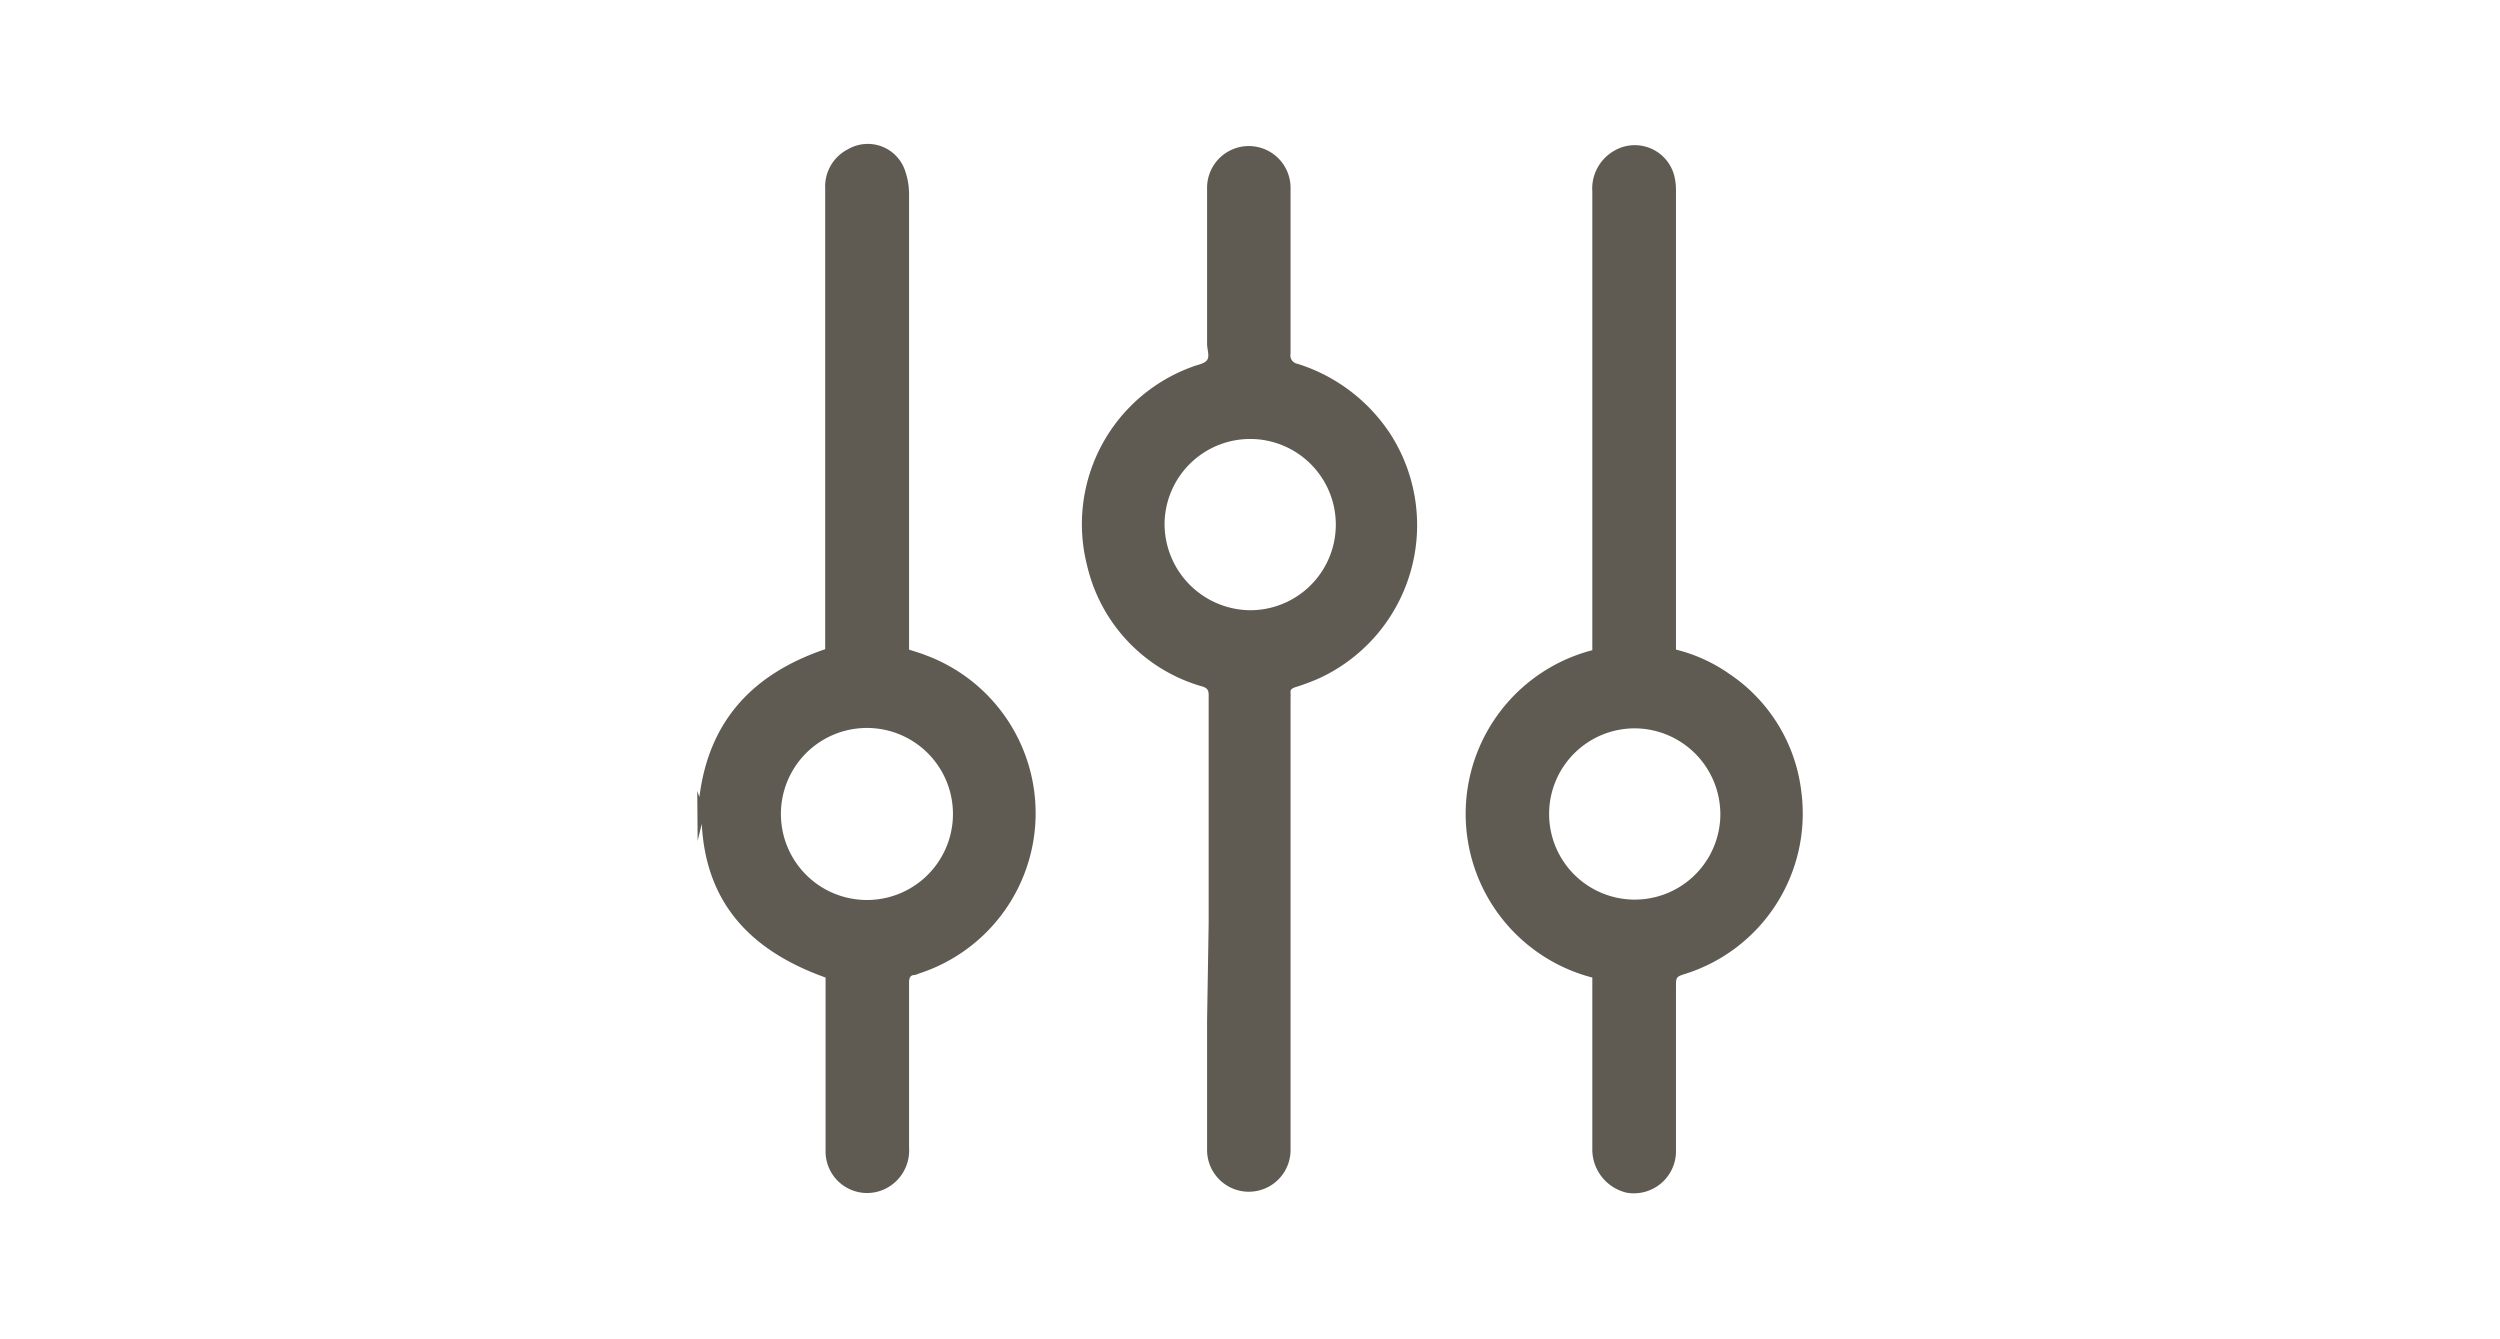 <svg id="Layer_1" data-name="Layer 1" xmlns="http://www.w3.org/2000/svg" viewBox="0 0 127 68"><defs><style>.cls-1{fill:#5f5a52;}</style></defs><g id="aSnvaX"><path class="cls-1" d="M35.42,40.18l.11.31c.48-3.86,2.7-6.26,6.39-7.51v-.4q0-11.47,0-23a2.12,2.12,0,0,1,1.16-2A2,2,0,0,1,46,8.74a3.56,3.56,0,0,1,.18,1.13q0,11.36,0,22.7V33c.3.1.59.18.86.29a8.56,8.56,0,0,1-.37,16.17.86.86,0,0,1-.21.07c-.23,0-.28.17-.28.39q0,4.19,0,8.37a2.17,2.17,0,0,1-1.29,2.14,2.11,2.11,0,0,1-2.95-2c0-2.81,0-5.62,0-8.43v-.34c-3.72-1.33-6.08-3.7-6.29-7.81l-.21.86Zm4.25,1.17a4.37,4.37,0,0,0,8.74,0,4.37,4.37,0,1,0-8.74,0Z"/><path class="cls-1" d="M61.4,46.9q0-5.79,0-11.58c0-.25-.06-.36-.3-.44a8.35,8.35,0,0,1-5.87-6.13,8.5,8.5,0,0,1,5.32-10.11h0c.26-.11.63-.15.77-.35s0-.54,0-.82c0-2.64,0-5.29,0-7.93a2.12,2.12,0,1,1,4.24,0q0,4.22,0,8.43a.43.43,0,0,0,.35.51,8.77,8.77,0,0,1,4.78,3.66,8.57,8.57,0,0,1-3.66,12.31,11.21,11.21,0,0,1-1.26.47c-.15.06-.23.12-.21.28a1.62,1.62,0,0,1,0,.22v23a2.12,2.12,0,1,1-4.24,0c0-2.19,0-4.39,0-6.58ZM63.52,31a4.35,4.35,0,1,0-4.36-4.43A4.39,4.39,0,0,0,63.52,31Z"/><path class="cls-1" d="M80.89,49.66a8.59,8.59,0,0,1,0-16.63v-.46q0-11.41,0-22.83A2.21,2.21,0,0,1,82,7.66,2.07,2.07,0,0,1,85.07,9a3.08,3.08,0,0,1,.07.68V33a8.1,8.1,0,0,1,2.72,1.24,8.38,8.38,0,0,1,3.65,6,8.54,8.54,0,0,1-5.89,9.23c-.48.15-.48.17-.48.68v8.31a2.14,2.14,0,0,1-2.5,2.13,2.26,2.26,0,0,1-1.75-2.28V49.66ZM83.06,37a4.35,4.35,0,1,0,4.33,4.55A4.37,4.37,0,0,0,83.06,37Z"/></g></svg>